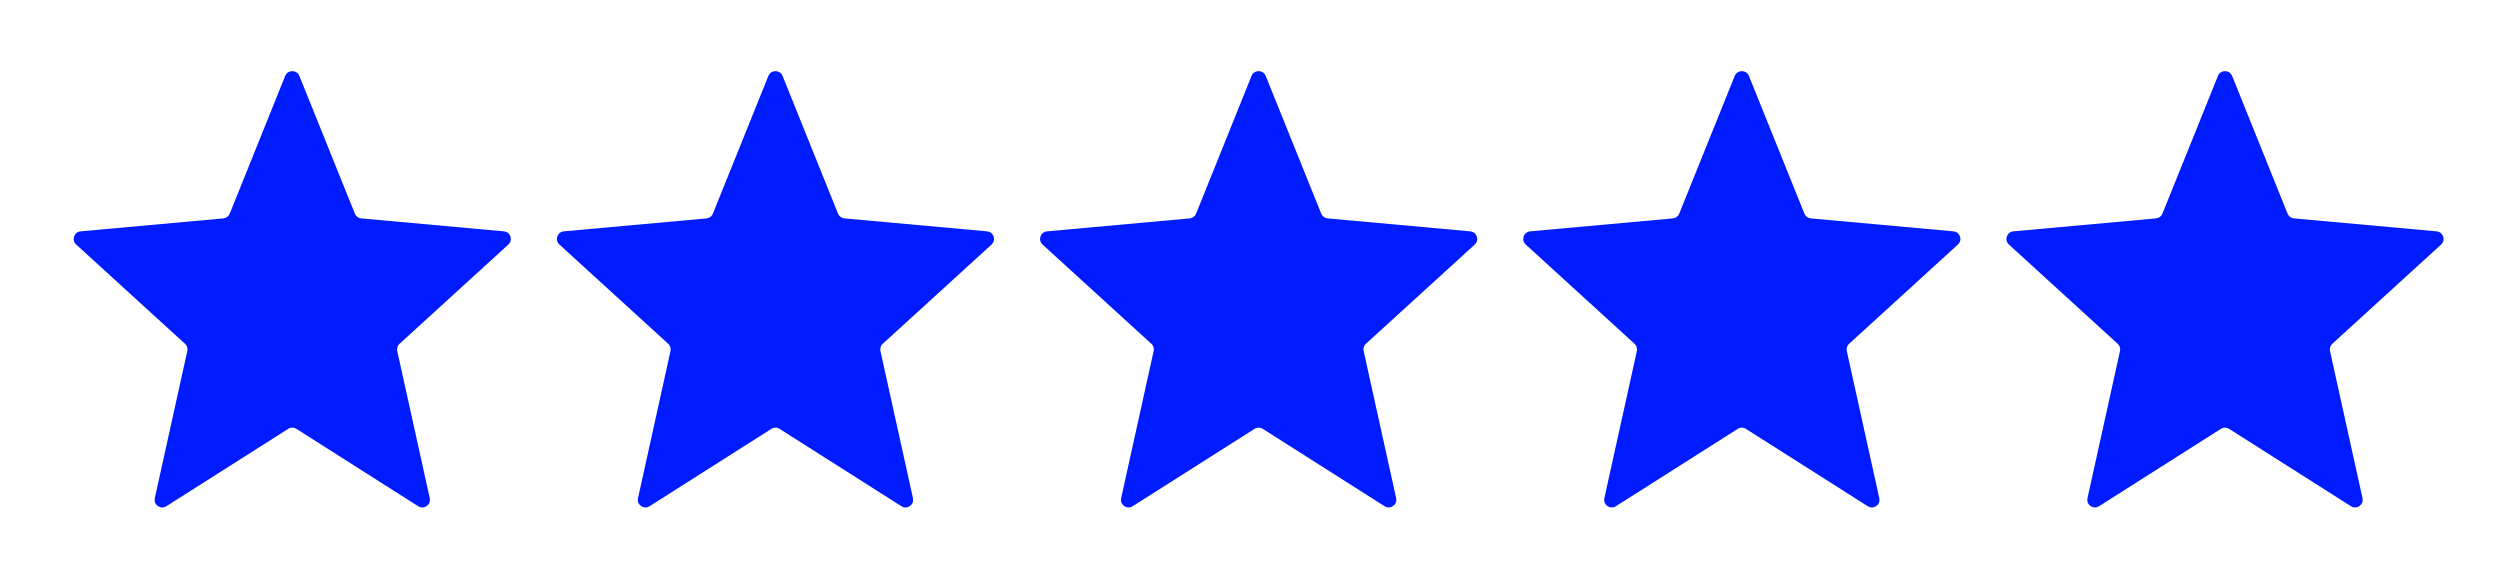 <svg xmlns="http://www.w3.org/2000/svg" fill="none" viewBox="0 0 39 9" height="9" width="39">
<path fill="#001BFF" d="M4.496 6.69C4.535 6.665 4.585 6.665 4.624 6.69L6.524 7.897C6.614 7.954 6.727 7.875 6.704 7.771L6.197 5.476C6.188 5.435 6.202 5.391 6.233 5.363L7.93 3.815C8.007 3.745 7.964 3.618 7.861 3.609L5.635 3.407C5.591 3.403 5.552 3.374 5.536 3.333L4.67 1.184C4.63 1.085 4.489 1.085 4.449 1.184L3.584 3.333C3.567 3.374 3.528 3.403 3.484 3.407L1.258 3.609C1.155 3.618 1.112 3.745 1.189 3.815L2.886 5.363C2.918 5.391 2.931 5.435 2.922 5.476L2.415 7.771C2.392 7.875 2.506 7.954 2.595 7.897L4.496 6.69Z"></path>
<path fill="#001BFF" d="M12.034 6.69C12.072 6.665 12.122 6.665 12.161 6.69L14.062 7.897C14.151 7.954 14.265 7.875 14.242 7.771L13.735 5.476C13.726 5.435 13.739 5.391 13.771 5.363L15.468 3.815C15.544 3.745 15.502 3.618 15.399 3.609L13.173 3.407C13.129 3.403 13.09 3.374 13.073 3.333L12.208 1.184C12.168 1.085 12.027 1.085 11.987 1.184L11.121 3.333C11.104 3.374 11.066 3.403 11.022 3.407L8.796 3.609C8.693 3.618 8.65 3.745 8.727 3.815L10.424 5.363C10.455 5.391 10.469 5.435 10.46 5.476L9.953 7.771C9.93 7.875 10.043 7.954 10.133 7.897L12.034 6.69Z"></path>
<path fill="#001BFF" d="M19.571 6.69C19.61 6.665 19.66 6.665 19.699 6.69L21.6 7.897C21.689 7.954 21.802 7.875 21.78 7.771L21.273 5.476C21.263 5.435 21.277 5.391 21.308 5.363L23.006 3.815C23.082 3.745 23.039 3.618 22.936 3.609L20.711 3.407C20.666 3.403 20.628 3.374 20.611 3.333L19.745 1.184C19.705 1.085 19.564 1.085 19.524 1.184L18.659 3.333C18.642 3.374 18.604 3.403 18.559 3.407L16.334 3.609C16.23 3.618 16.188 3.745 16.264 3.815L17.961 5.363C17.993 5.391 18.006 5.435 17.997 5.476L17.49 7.771C17.467 7.875 17.581 7.954 17.67 7.897L19.571 6.69Z"></path>
<path fill="#001BFF" d="M27.109 6.69C27.148 6.665 27.197 6.665 27.236 6.69L29.137 7.897C29.227 7.954 29.34 7.875 29.317 7.771L28.81 5.476C28.801 5.435 28.815 5.391 28.846 5.363L30.543 3.815C30.62 3.745 30.577 3.618 30.474 3.609L28.248 3.407C28.204 3.403 28.165 3.374 28.149 3.333L27.283 1.184C27.243 1.085 27.102 1.085 27.062 1.184L26.196 3.333C26.18 3.374 26.141 3.403 26.097 3.407L23.871 3.609C23.768 3.618 23.725 3.745 23.802 3.815L25.499 5.363C25.53 5.391 25.544 5.435 25.535 5.476L25.028 7.771C25.005 7.875 25.118 7.954 25.208 7.897L27.109 6.69Z"></path>
<path fill="#001BFF" d="M34.646 6.69C34.685 6.665 34.735 6.665 34.774 6.69L36.675 7.897C36.764 7.954 36.878 7.875 36.855 7.771L36.348 5.476C36.339 5.435 36.352 5.391 36.384 5.363L38.081 3.815C38.157 3.745 38.114 3.618 38.011 3.609L35.786 3.407C35.741 3.403 35.703 3.374 35.686 3.333L34.821 1.184C34.78 1.085 34.64 1.085 34.6 1.184L33.734 3.333C33.717 3.374 33.679 3.403 33.634 3.407L31.409 3.609C31.306 3.618 31.263 3.745 31.339 3.815L33.036 5.363C33.068 5.391 33.082 5.435 33.072 5.476L32.565 7.771C32.542 7.875 32.656 7.954 32.745 7.897L34.646 6.69Z"></path>
</svg>
